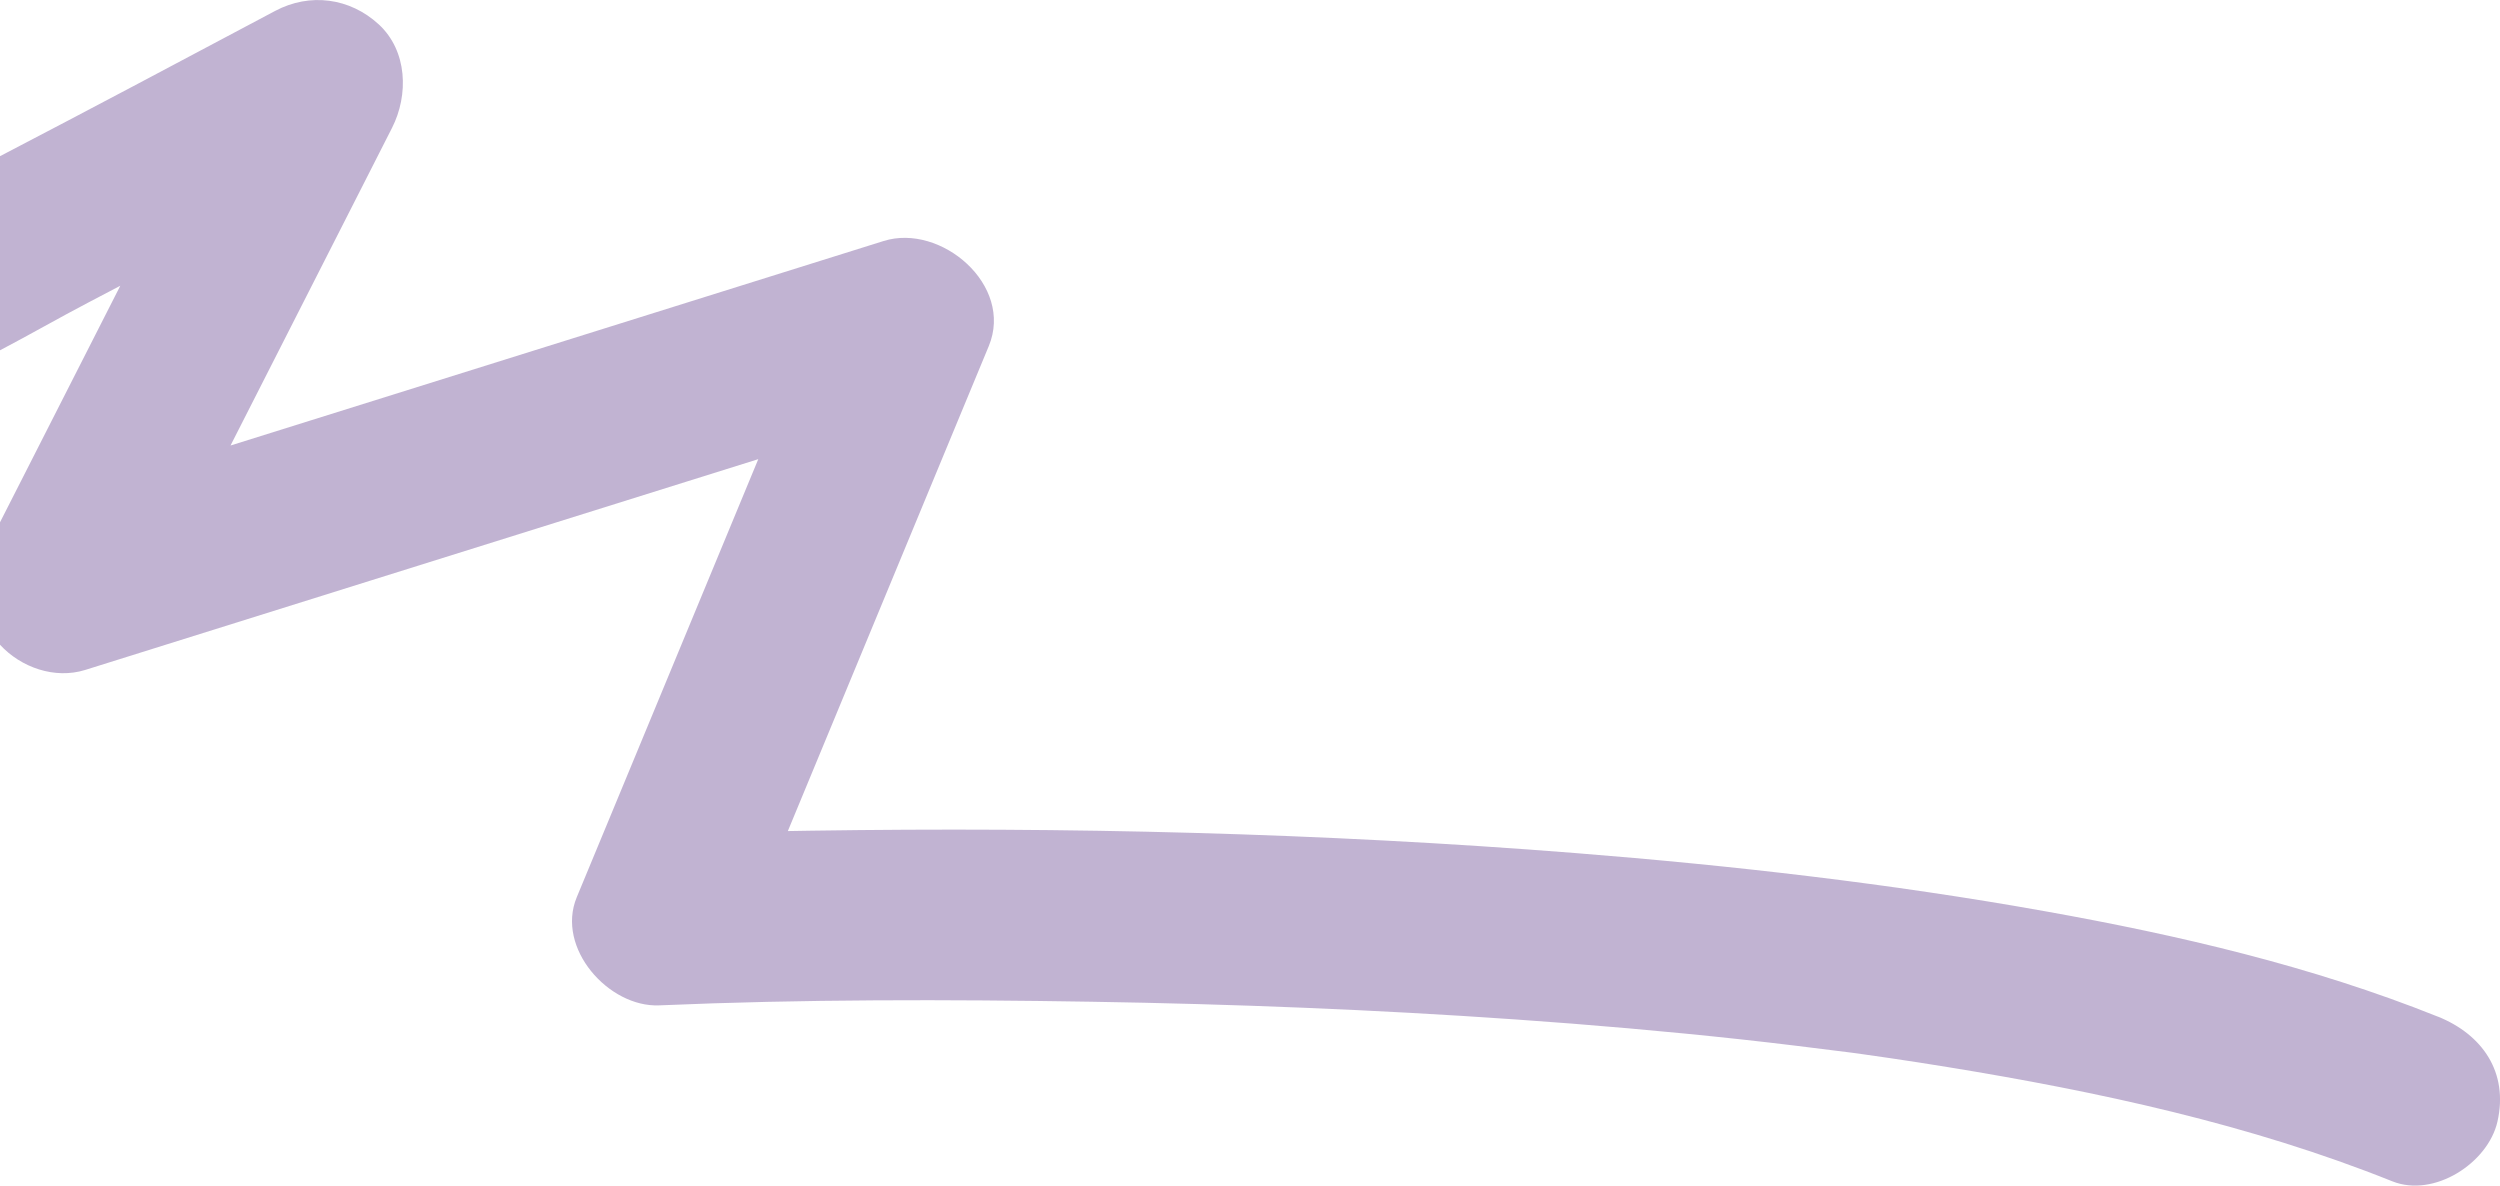 <?xml version="1.0" encoding="UTF-8"?>
<svg id="Layer_2" xmlns="http://www.w3.org/2000/svg" viewBox="0 0 585.21 277.54">
  <defs>
    <style>
      .cls-1 {
        fill: #c1b3d2;
      }
    </style>
  </defs>
  <g id="Layer_3">
    <path class="cls-1" d="M570.64,237.97c-29.47-11.81-60.67-19.07-91.86-24.65-36.36-6.5-73.16-10.71-109.98-13.63-59.48-4.72-119.26-6.13-178.91-5.24-1.82.03-3.65.06-5.47.09,13.28-32.06,26.57-64.13,39.85-96.19,2.4-5.78,4.79-11.56,7.19-17.34,5.91-14.28-11.24-28.79-24.6-24.6l-66.89,20.95c-28.67,8.98-57.34,17.95-86.01,26.93l30.33-59.64,7.48-14.72c3.91-7.69,3.63-18.03-3.13-24.24-6.75-6.2-16.1-7.45-24.24-3.13C42.97,13.95,21.53,25.35,0,36.56v45.44c7.02-3.68,13.92-7.65,20.76-11.23,2.47-1.29,4.93-2.59,7.4-3.88-7.77,15.28-15.54,30.56-23.31,45.84-1.62,3.18-3.23,6.36-4.85,9.53v28.66c4.89,5.32,12.83,8.13,19.95,5.9l66.89-20.95c30.22-9.46,60.44-18.93,90.66-28.39-11.77,28.4-23.53,56.8-35.3,85.2-2.4,5.78-4.79,11.56-7.19,17.34-4.94,11.92,7.48,25.82,19.29,25.32,33.69-1.45,67.49-1.4,101.19-.85,33.1.54,66.19,1.83,99.21,4.14,17.64,1.23,35.25,2.76,52.83,4.67,8.63.94,17.25,2.02,25.86,3.11.94.13,1.88.26,2.82.39,2.11.3,4.23.6,6.34.91,4.4.65,8.8,1.33,13.2,2.05,35.36,5.76,70.91,13.4,104.26,26.77,9.74,3.9,22.39-4.25,24.6-13.97,2.63-11.56-3.54-20.42-13.97-24.6Z"/>
  </g>
</svg>